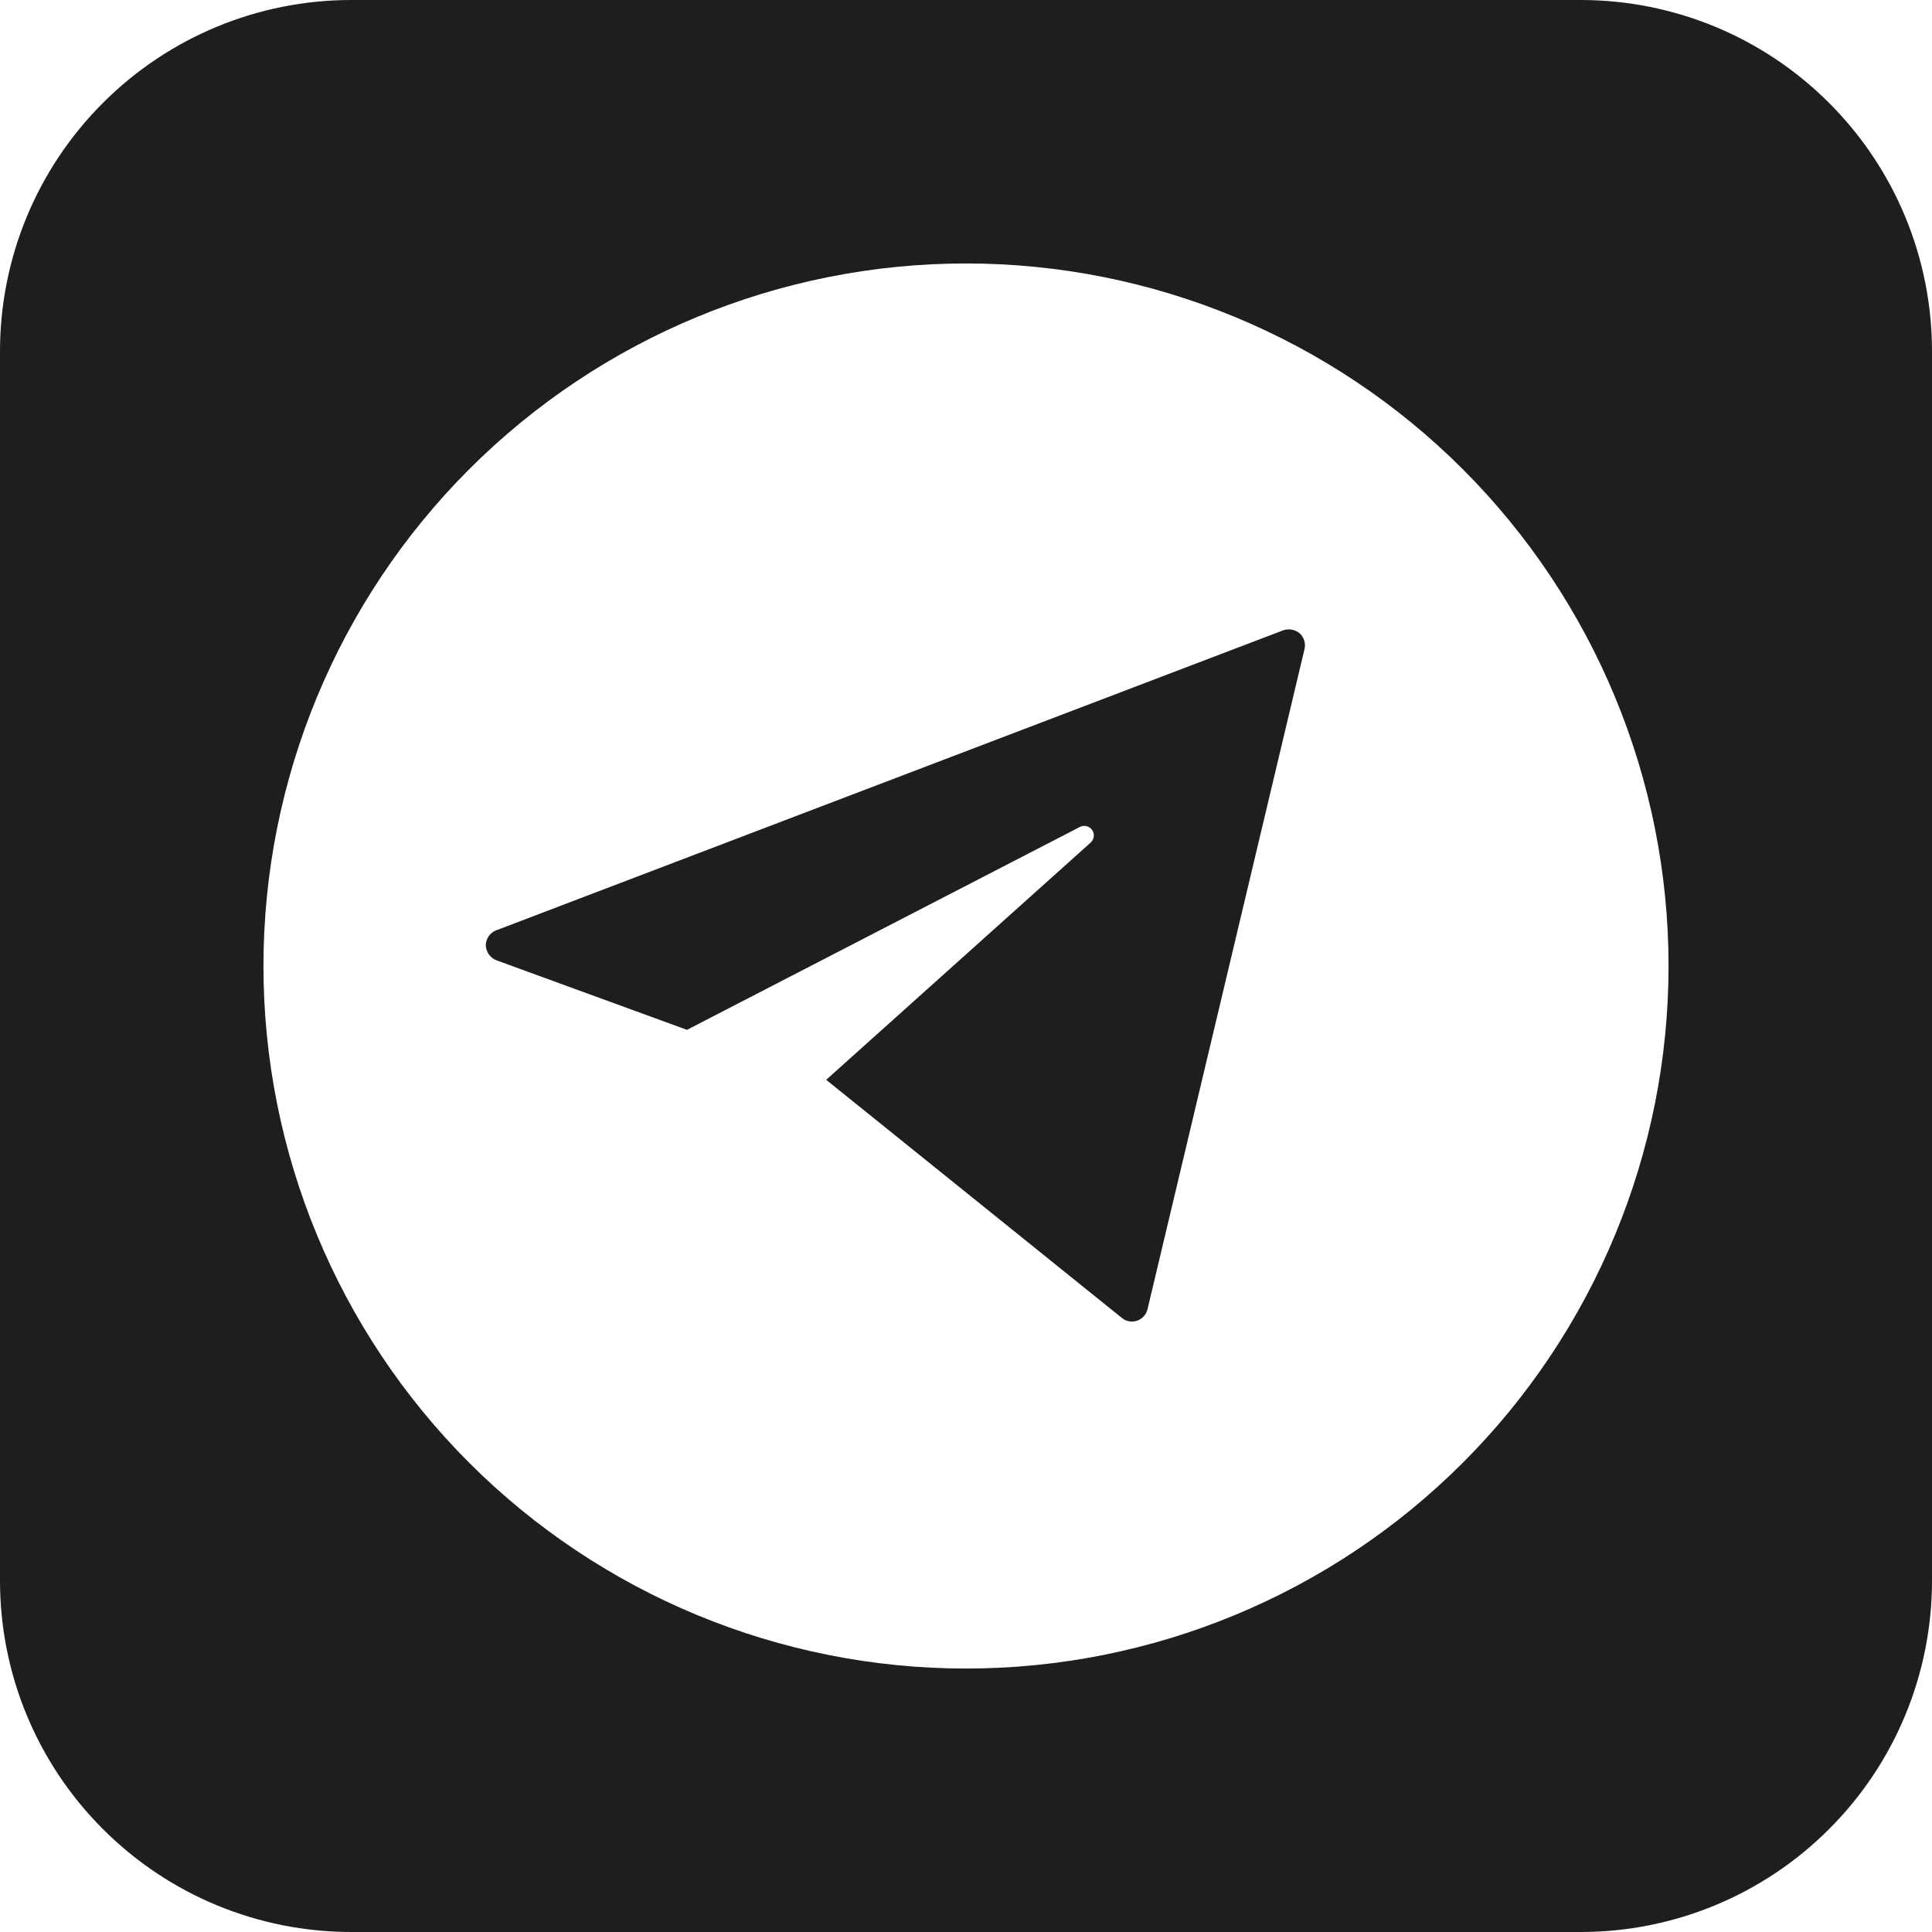 <?xml version="1.0" encoding="UTF-8"?> <svg xmlns="http://www.w3.org/2000/svg" width="22" height="22" viewBox="0 0 22 22" fill="none"><path fill-rule="evenodd" clip-rule="evenodd" d="M4 0C2.939 0 1.922 0.421 1.172 1.172C0.421 1.922 0 2.939 0 4V18C0 19.061 0.421 20.078 1.172 20.828C1.922 21.579 2.939 22 4 22H18C19.061 22 20.078 21.579 20.828 20.828C21.579 20.078 22 19.061 22 18V4C22 2.939 21.579 1.922 20.828 1.172C20.078 0.421 19.061 0 18 0H4ZM19 11C19 13.122 18.157 15.157 16.657 16.657C15.157 18.157 13.122 19 11 19C8.878 19 6.843 18.157 5.343 16.657C3.843 15.157 3 13.122 3 11C3 8.878 3.843 6.843 5.343 5.343C6.843 3.843 8.878 3 11 3C13.122 3 15.157 3.843 16.657 5.343C18.157 6.843 19 8.878 19 11ZM5.532 10.764C5.532 10.69 5.581 10.619 5.65 10.594L14.613 7.177C14.644 7.166 14.678 7.164 14.71 7.17C14.742 7.175 14.773 7.19 14.798 7.211C14.848 7.254 14.87 7.325 14.855 7.39L13.067 14.908C13.06 14.937 13.046 14.964 13.026 14.987C13.007 15.009 12.981 15.027 12.953 15.037C12.925 15.048 12.895 15.051 12.865 15.047C12.835 15.043 12.807 15.032 12.783 15.014L9.408 12.296L12.42 9.594C12.439 9.576 12.452 9.552 12.455 9.526C12.458 9.5 12.452 9.474 12.437 9.452C12.422 9.43 12.4 9.415 12.374 9.408C12.349 9.402 12.322 9.404 12.298 9.416L7.823 11.727L5.65 10.934C5.616 10.92 5.587 10.897 5.566 10.867C5.545 10.836 5.533 10.801 5.532 10.764Z" fill="#1E1E1E"></path></svg> 